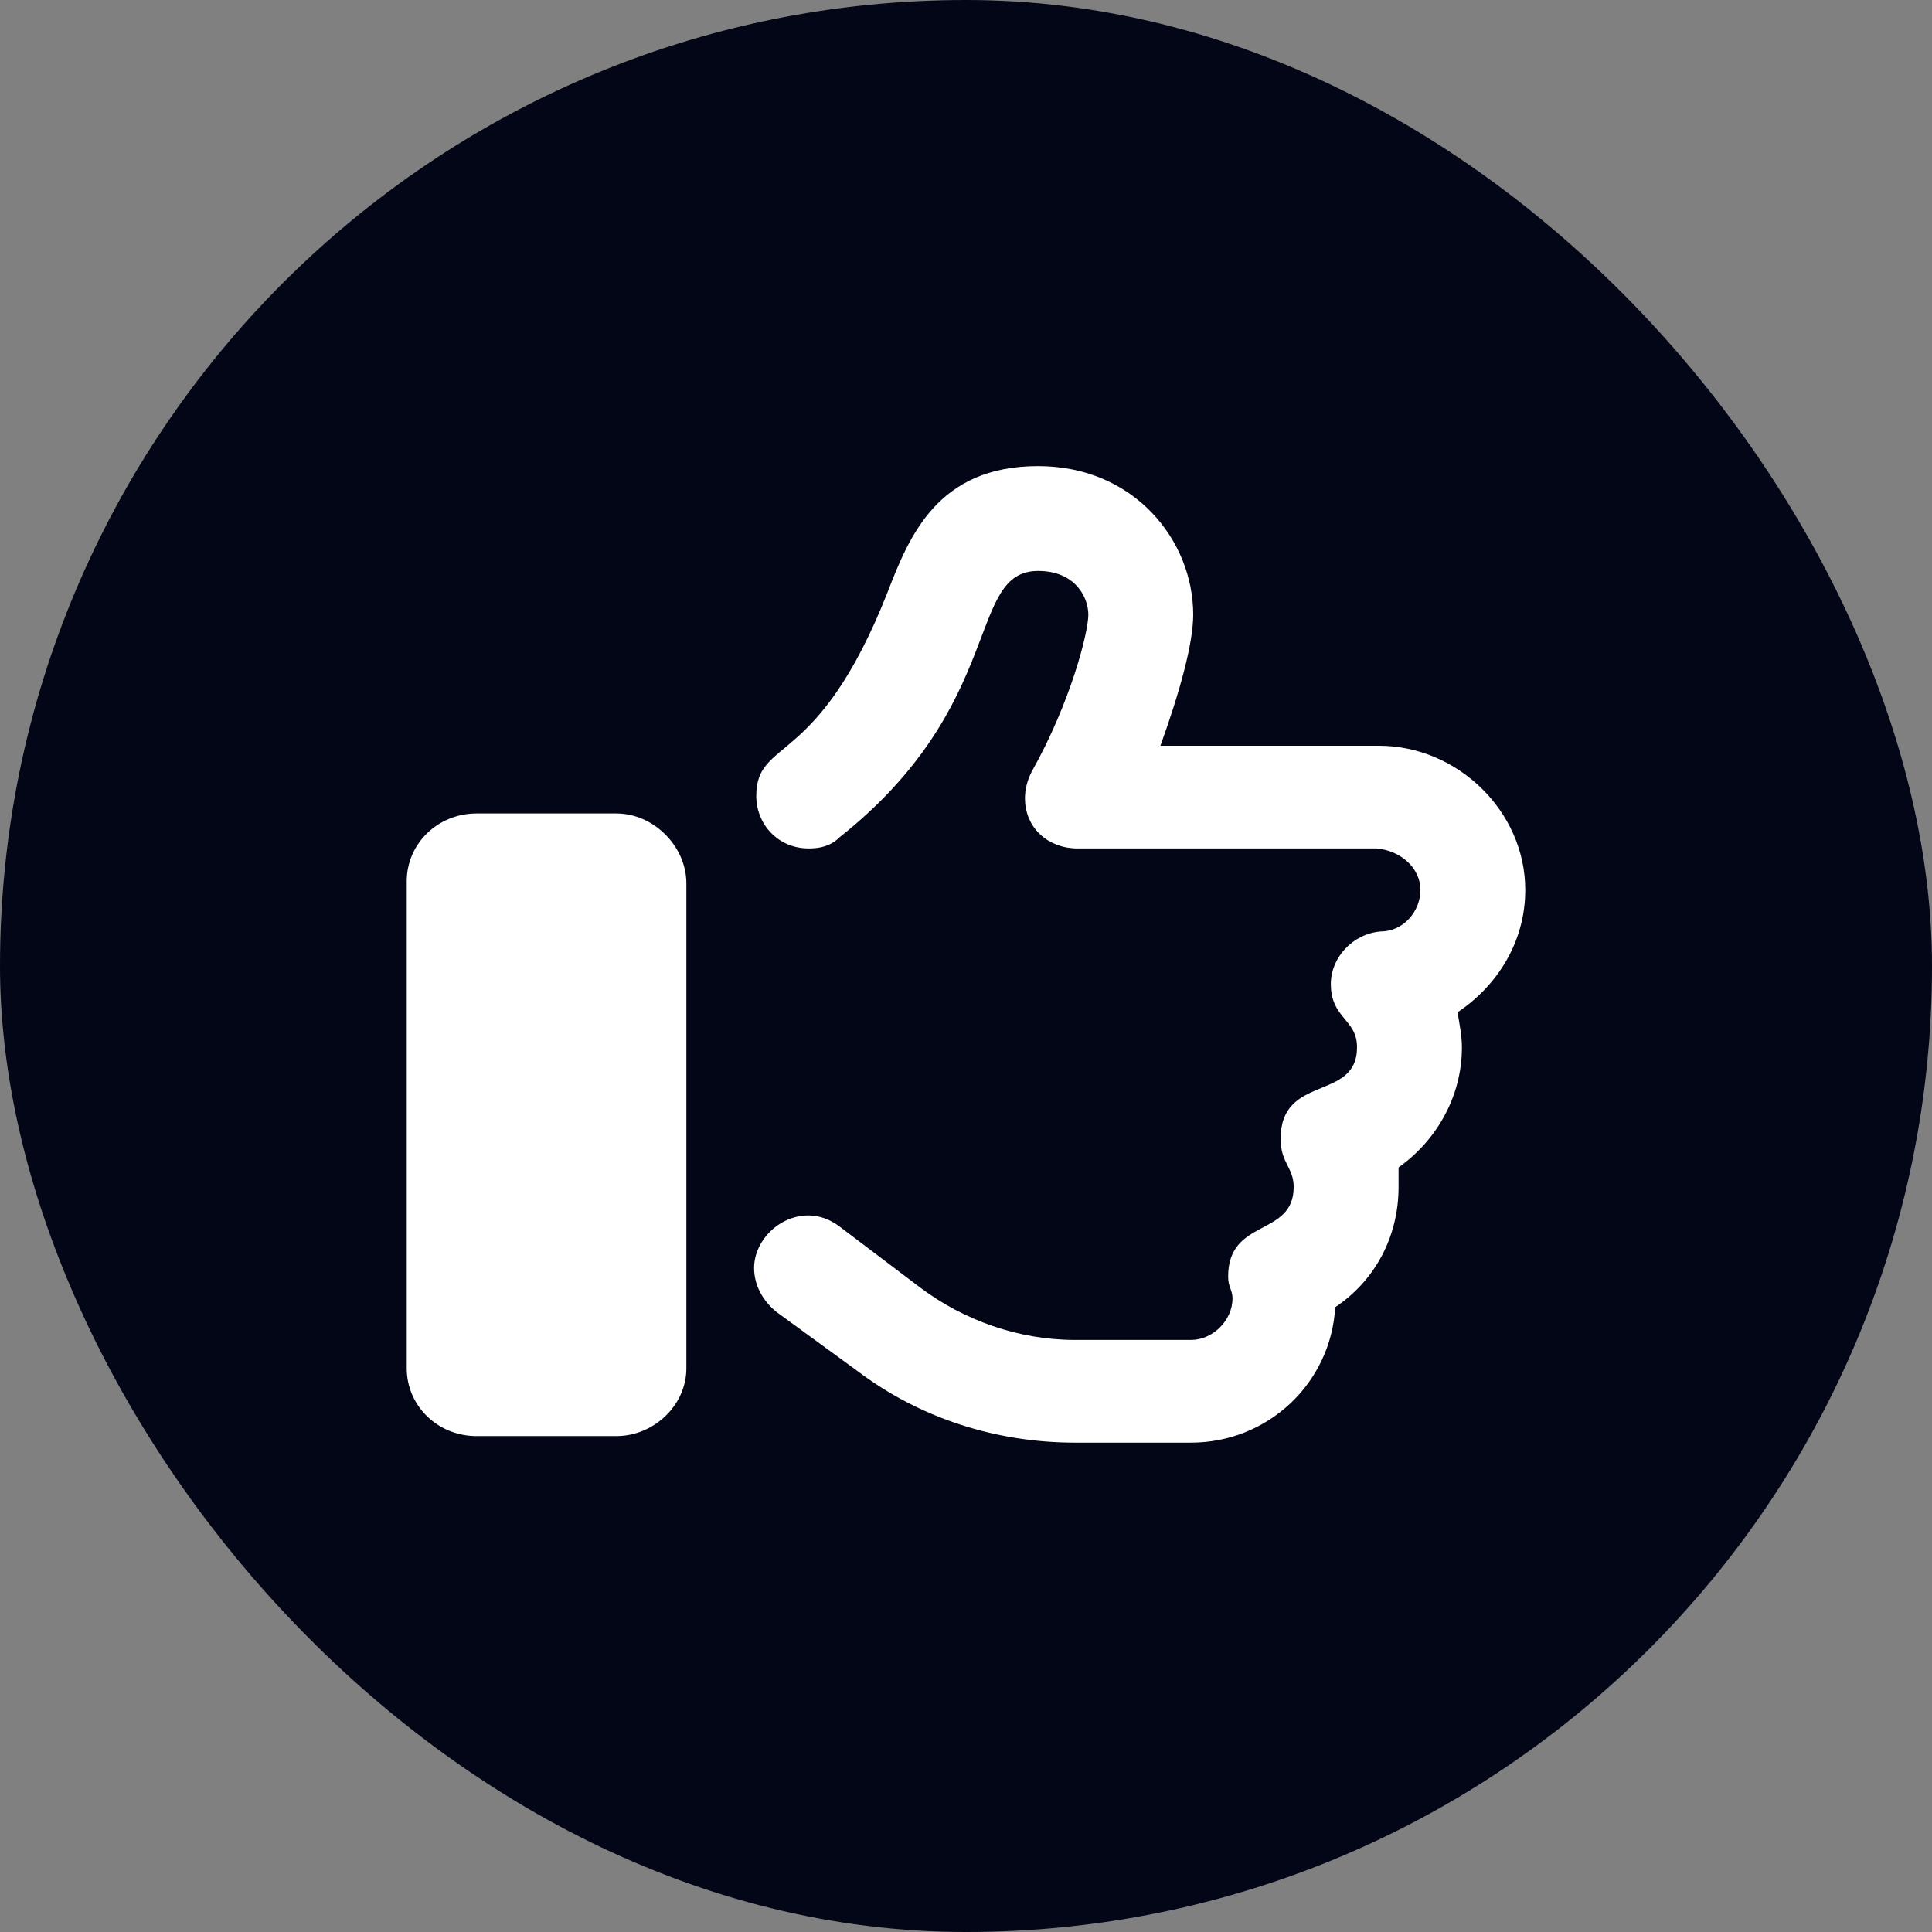 <svg width="38" height="38" viewBox="0 0 38 38" fill="none" xmlns="http://www.w3.org/2000/svg">
<rect x="0" y="0" width="38" height="38" fill="#808080" stroke="none"/>
<rect width="38" height="38" rx="19" fill="#020617"/>
<path d="M12.125 16C12.855 16 13.5 16.645 13.5 17.375V26.914C13.5 27.645 12.855 28.246 12.125 28.246H9.375C8.602 28.246 8 27.645 8 26.914V17.332C8 16.602 8.602 16 9.375 16H12.125ZM30 17.504C30 18.535 29.441 19.395 28.668 19.91C28.711 20.168 28.754 20.383 28.754 20.598C28.754 21.586 28.238 22.445 27.508 22.961C27.508 23.09 27.508 23.219 27.508 23.348C27.508 24.336 27.035 25.195 26.262 25.711C26.176 27.215 24.93 28.375 23.426 28.375H21.148C19.602 28.375 18.098 27.902 16.852 26.957L15.262 25.797C15.004 25.582 14.832 25.281 14.832 24.938C14.832 24.422 15.305 23.906 15.906 23.906C16.121 23.906 16.336 23.992 16.508 24.121L18.098 25.324C18.957 25.969 20.031 26.355 21.148 26.355H23.426C23.855 26.355 24.242 25.969 24.242 25.539C24.242 25.367 24.156 25.324 24.156 25.109C24.156 23.949 25.445 24.336 25.445 23.348C25.445 22.961 25.188 22.875 25.188 22.402C25.188 21.113 26.691 21.672 26.691 20.598C26.691 20.039 26.176 20.039 26.176 19.352C26.176 18.836 26.605 18.363 27.164 18.32C27.594 18.32 27.938 17.934 27.938 17.504C27.938 17.074 27.551 16.73 27.078 16.688H21.191C20.633 16.688 20.16 16.301 20.16 15.699C20.16 15.527 20.203 15.355 20.289 15.184C21.062 13.809 21.406 12.434 21.406 12.09C21.406 11.746 21.148 11.23 20.418 11.23C19 11.23 19.816 13.852 16.508 16.473C16.336 16.645 16.121 16.688 15.906 16.688C15.305 16.688 14.875 16.215 14.875 15.656C14.875 14.496 16.078 15.141 17.453 11.66C17.883 10.543 18.441 9.168 20.418 9.168C22.309 9.168 23.469 10.629 23.469 12.09C23.469 12.648 23.211 13.594 22.824 14.668H27.121C28.668 14.668 30 15.957 30 17.504Z" fill="white"/>
</svg>
